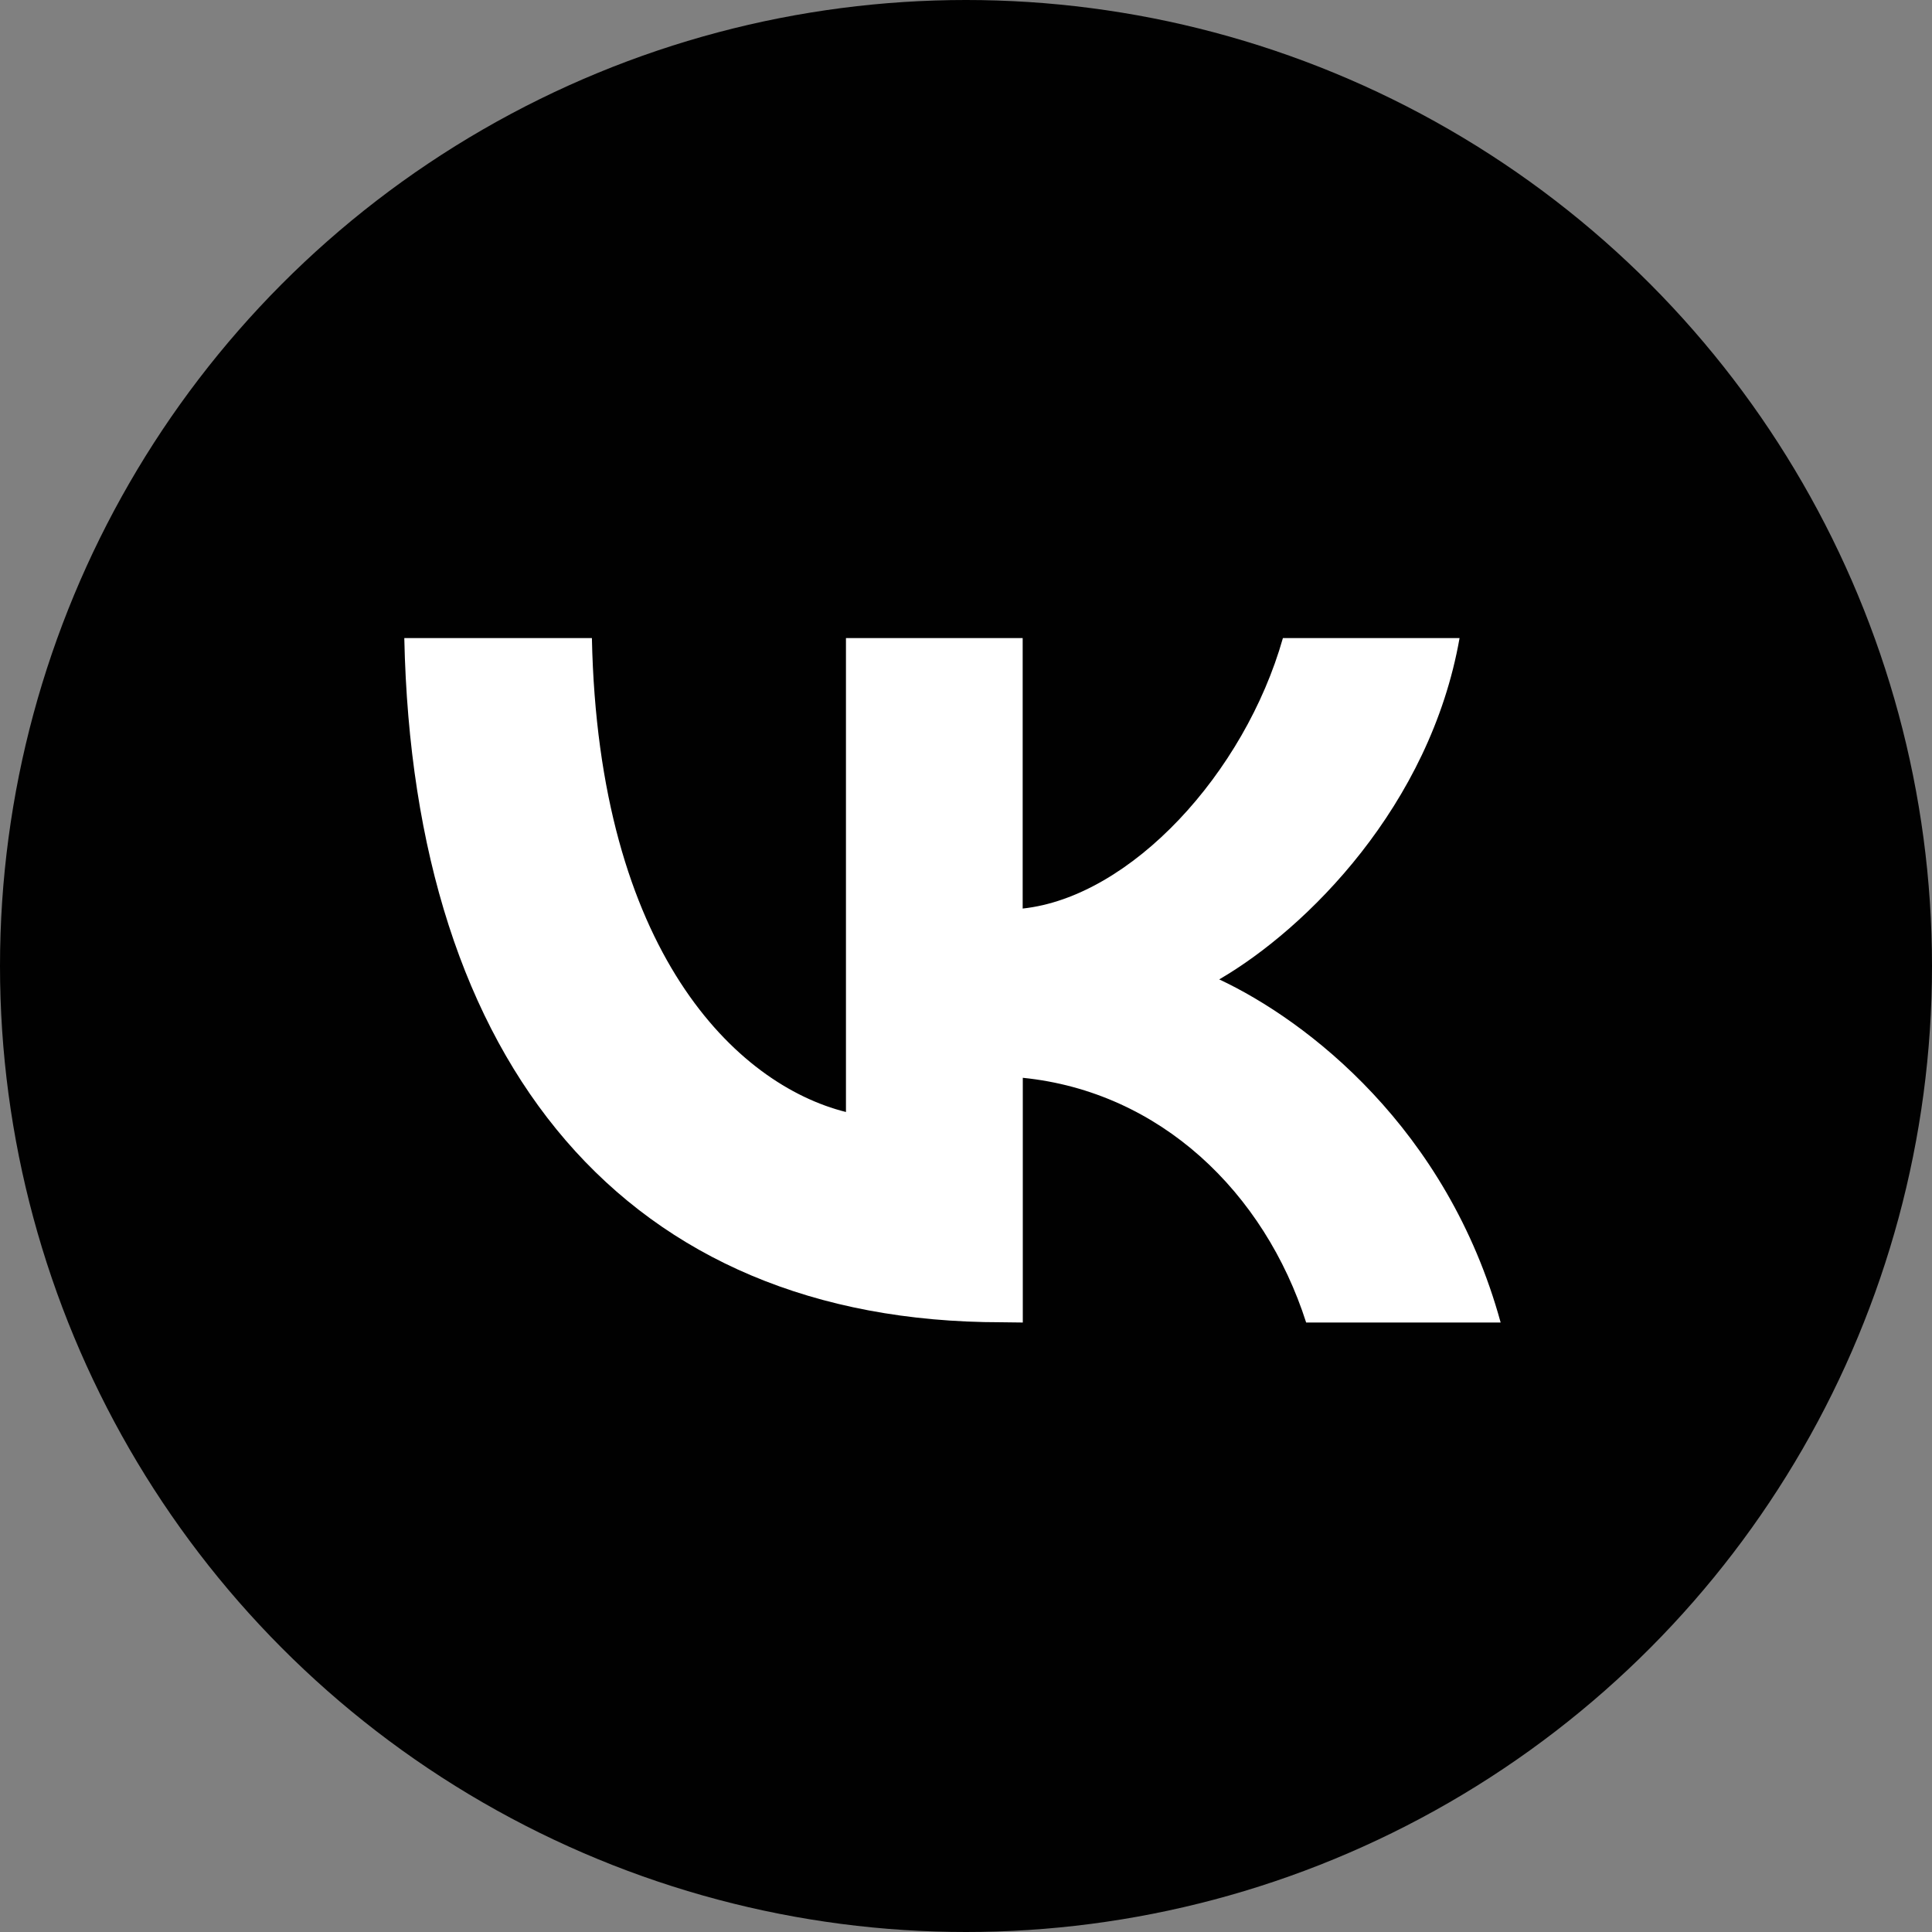 <?xml version="1.0" encoding="UTF-8"?> <svg xmlns="http://www.w3.org/2000/svg" id="Layer_1" data-name="Layer 1" viewBox="0 0 300 300"><rect x="0" y="0" width="300" height="300" fill="#808080" stroke="none"/> <defs> <style>.cls-1{fill:#010101;}.cls-2{fill:#fff;}</style> </defs> <circle id="Background" class="cls-1" cx="150" cy="150" r="150"></circle> <path id="VK" class="cls-2" d="M155.5,205.32c-58.16,0-91.34-39.88-92.72-106.24H91.91c1,48.71,22.44,69.34,39.45,73.59V99.08H158.8v42c16.8-1.81,34.45-21,40.41-42h27.43c-4.57,26-23.71,45.09-37.32,53,13.61,6.38,35.41,23.08,43.7,53.28h-30.2c-6.48-20.21-22.65-35.84-44-38v38Z"></path> </svg> 